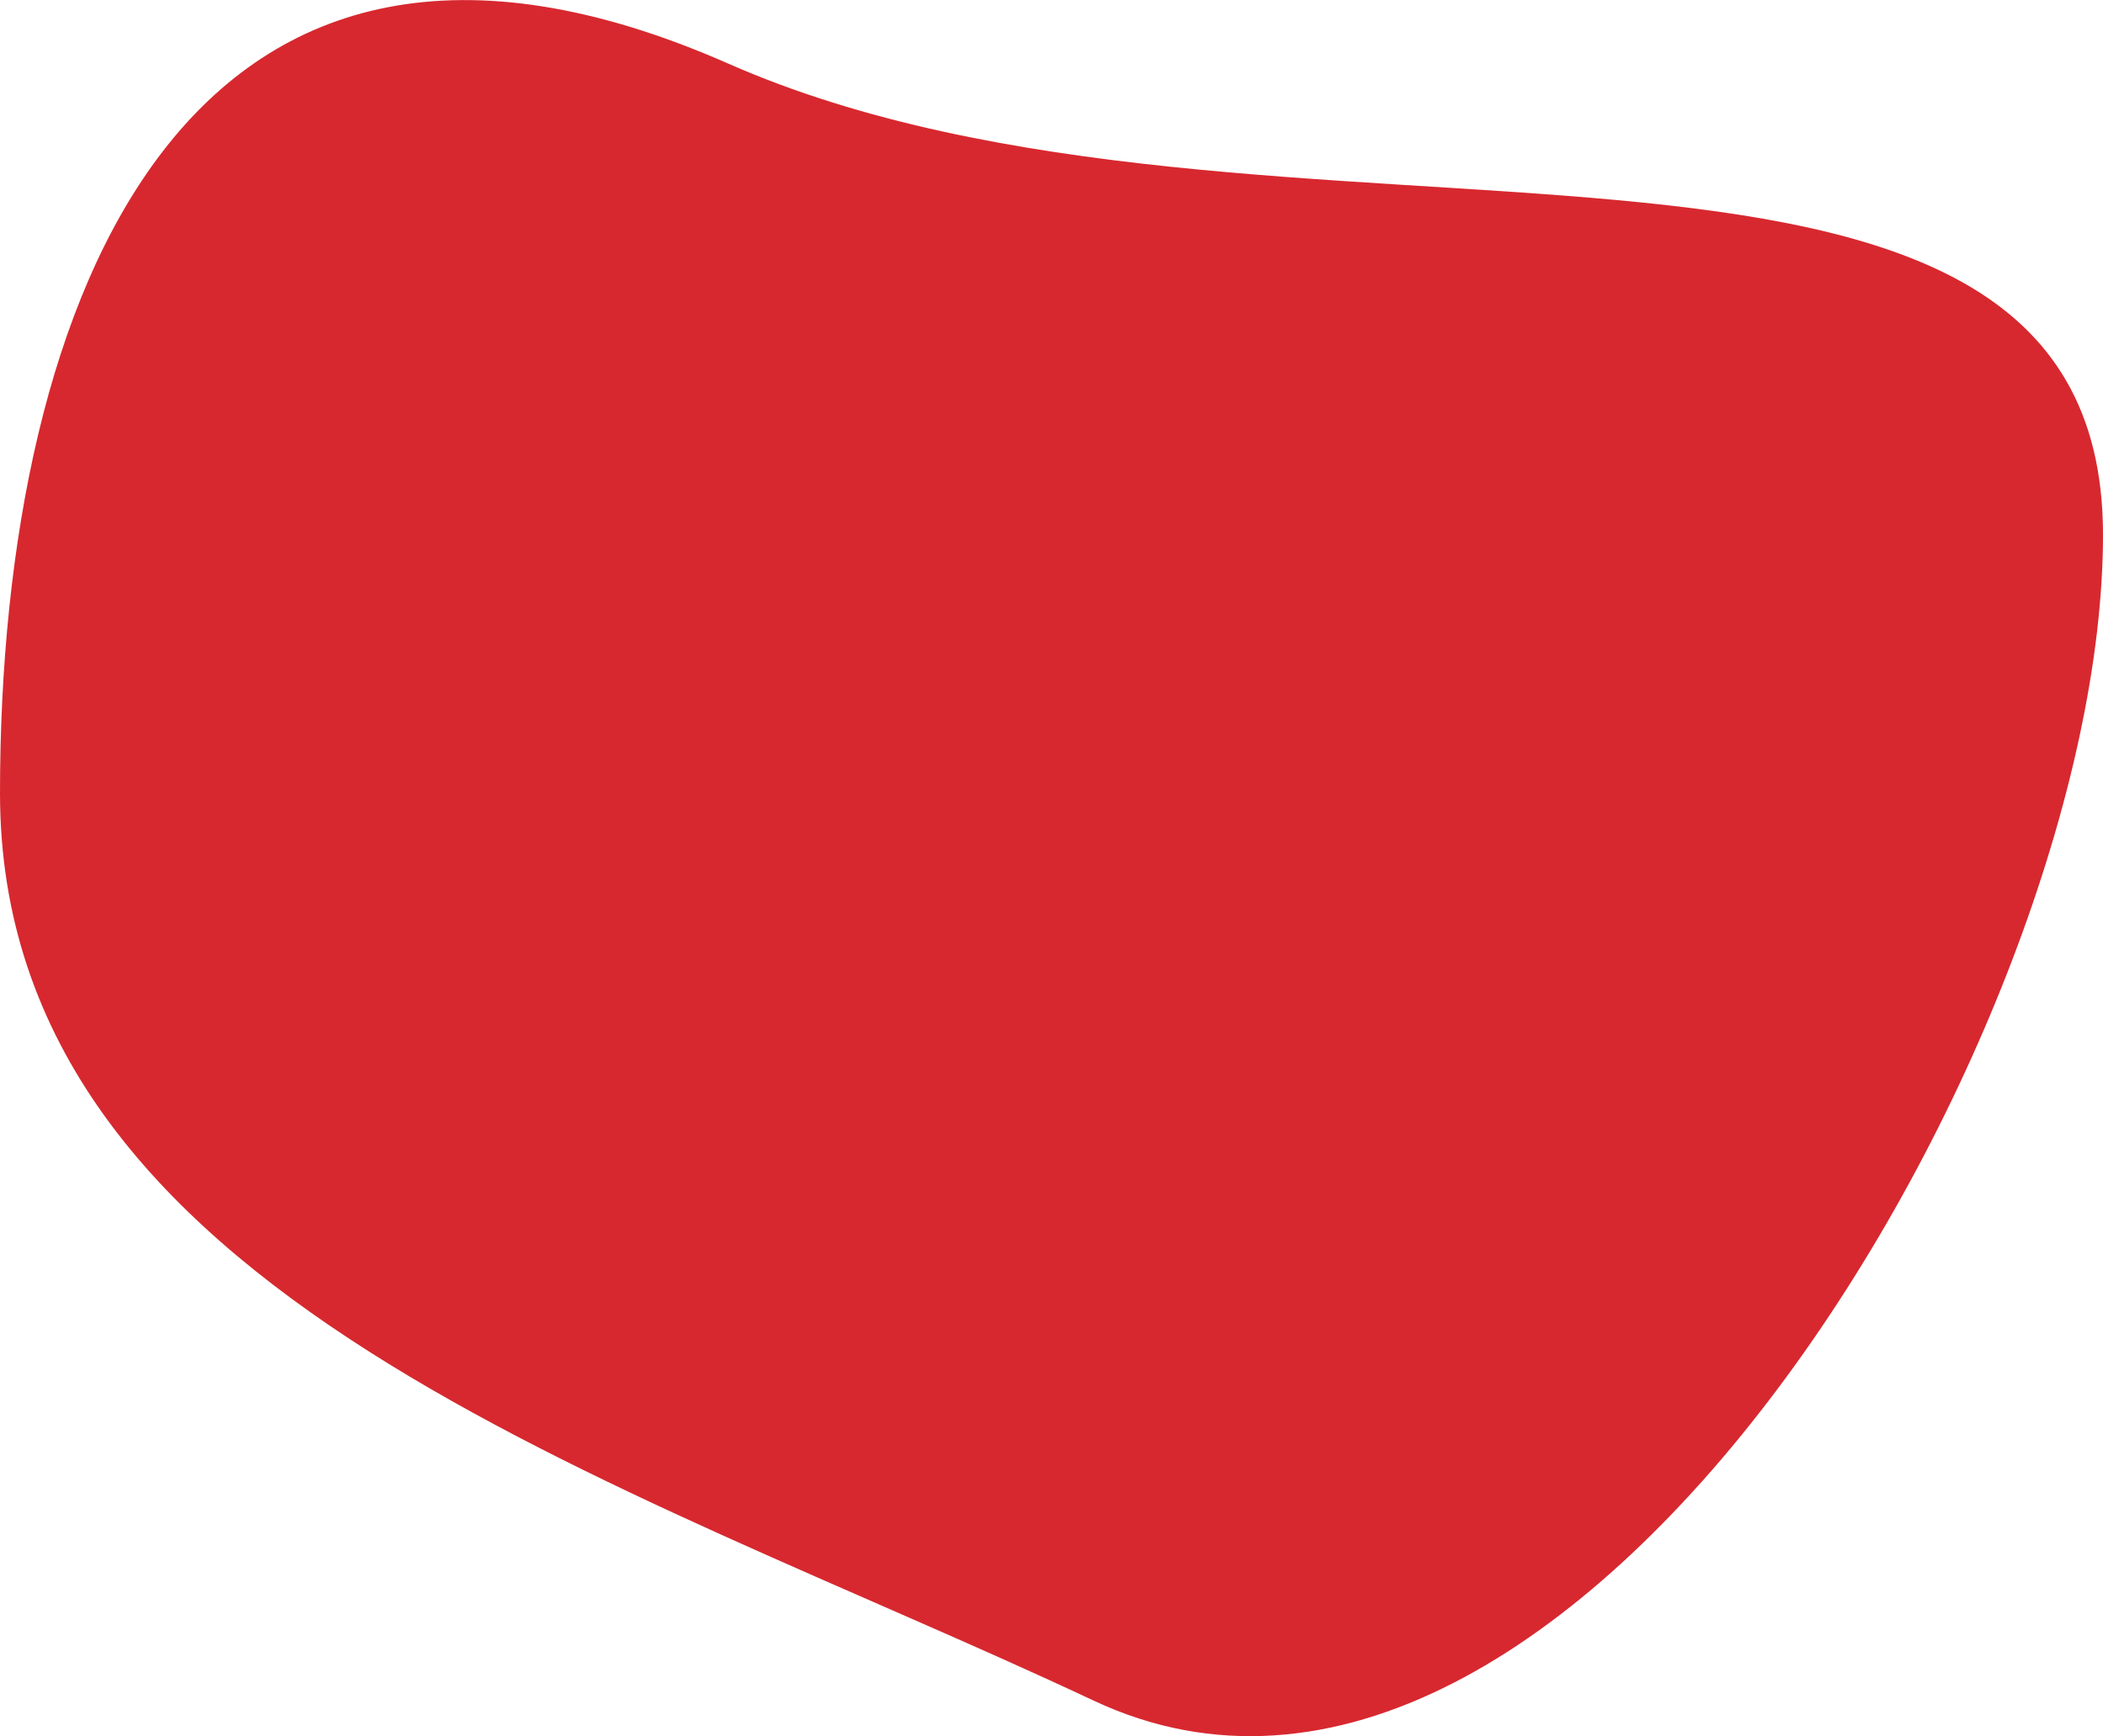 <?xml version="1.0" encoding="utf-8"?>
<!-- Generator: Adobe Illustrator 26.3.1, SVG Export Plug-In . SVG Version: 6.00 Build 0)  -->
<svg version="1.1" id="Capa_1" xmlns="http://www.w3.org/2000/svg" xmlns:xlink="http://www.w3.org/1999/xlink" x="0px" y="0px"
	 viewBox="0 0 660.6 545.5" style="enable-background:new 0 0 660.6 545.5;" xml:space="preserve">
<style type="text/css">
	.st0{fill:#D7282F;}
</style>
<path id="Path_12229" class="st0" d="M228.8,20c169,74.4,431.8-9.4,431.8,148s-167.3,436.6-317,366.3S0,406.7,0,249.2
	S59.9-54.4,228.8,20z"/>
</svg>
